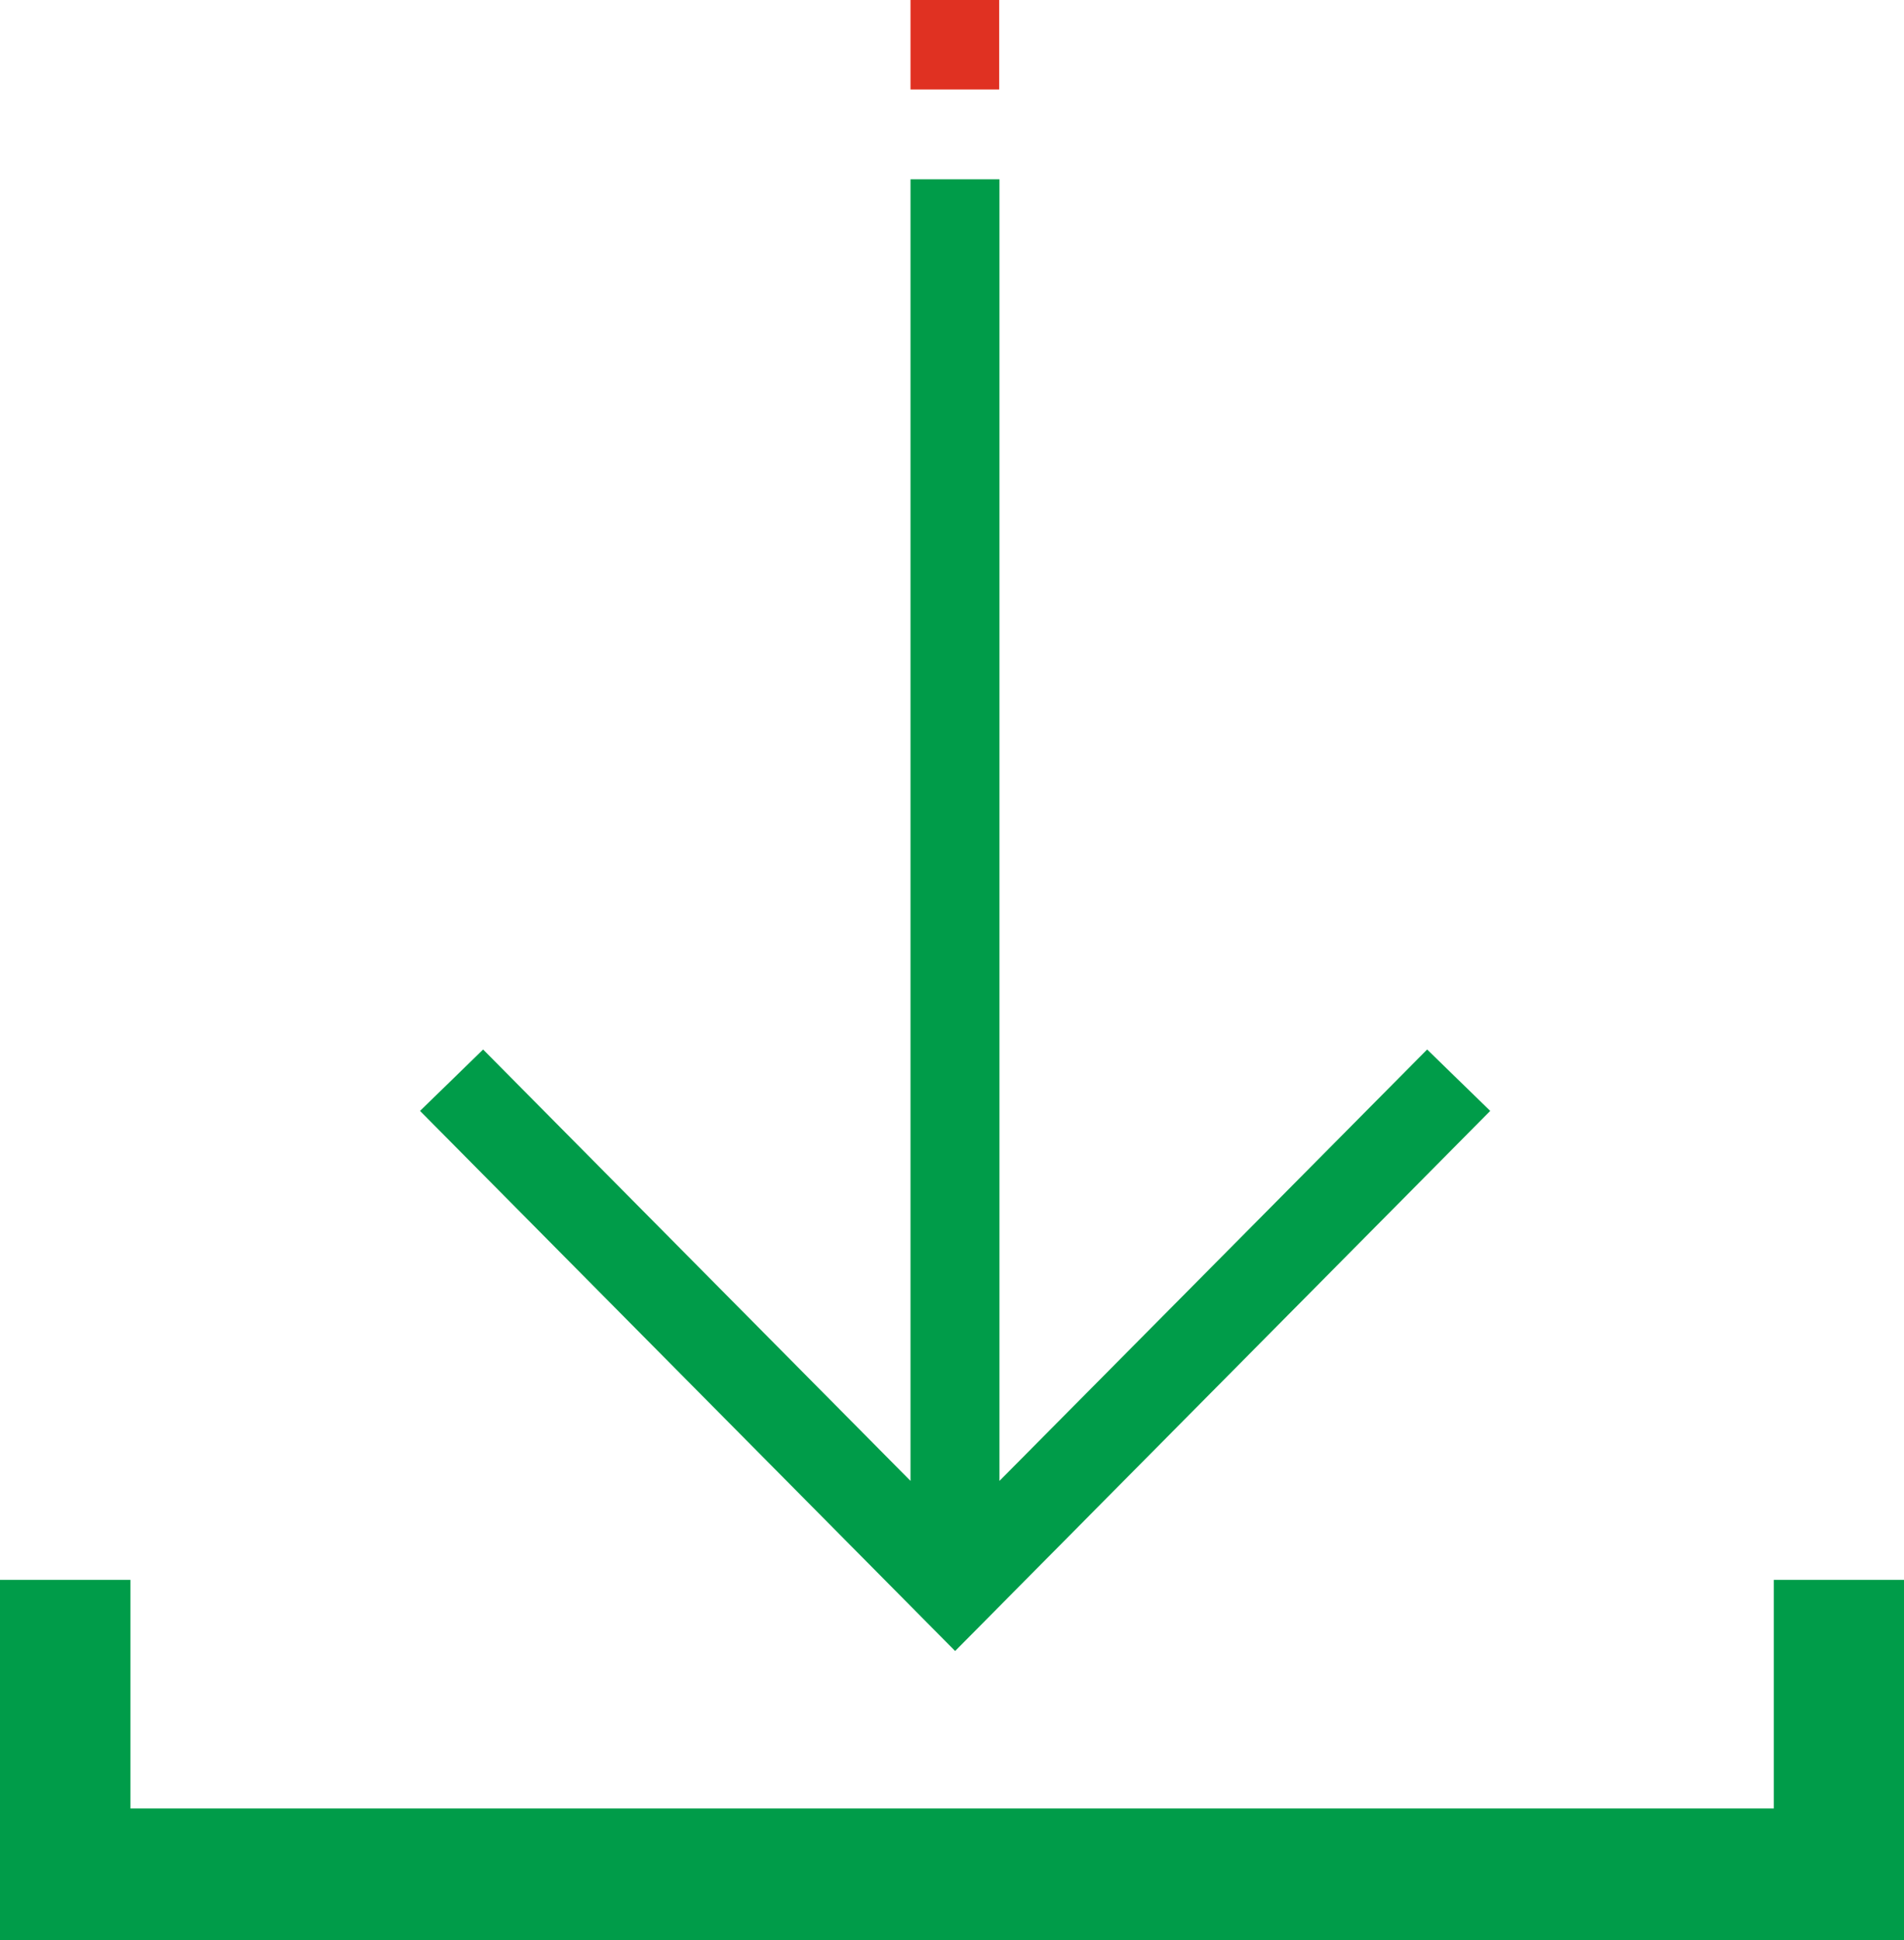 <svg width="53" height="54" viewBox="0 0 53 54" fill="none" xmlns="http://www.w3.org/2000/svg">
<path d="M25.345 41.218L13.448 29.211L11.692 30.92L26.587 45.953L41.482 30.92L39.726 29.211L27.821 41.218V4.99H25.345V41.218Z" fill="#009C49"/>
<path d="M27.813 0H25.345V2.491H27.813V0Z" fill="#E03122"/>
<path d="M0 54V43.973H3.631V50.336H49.377V43.973H53V54H0Z" fill="#009C49"/>
</svg>

